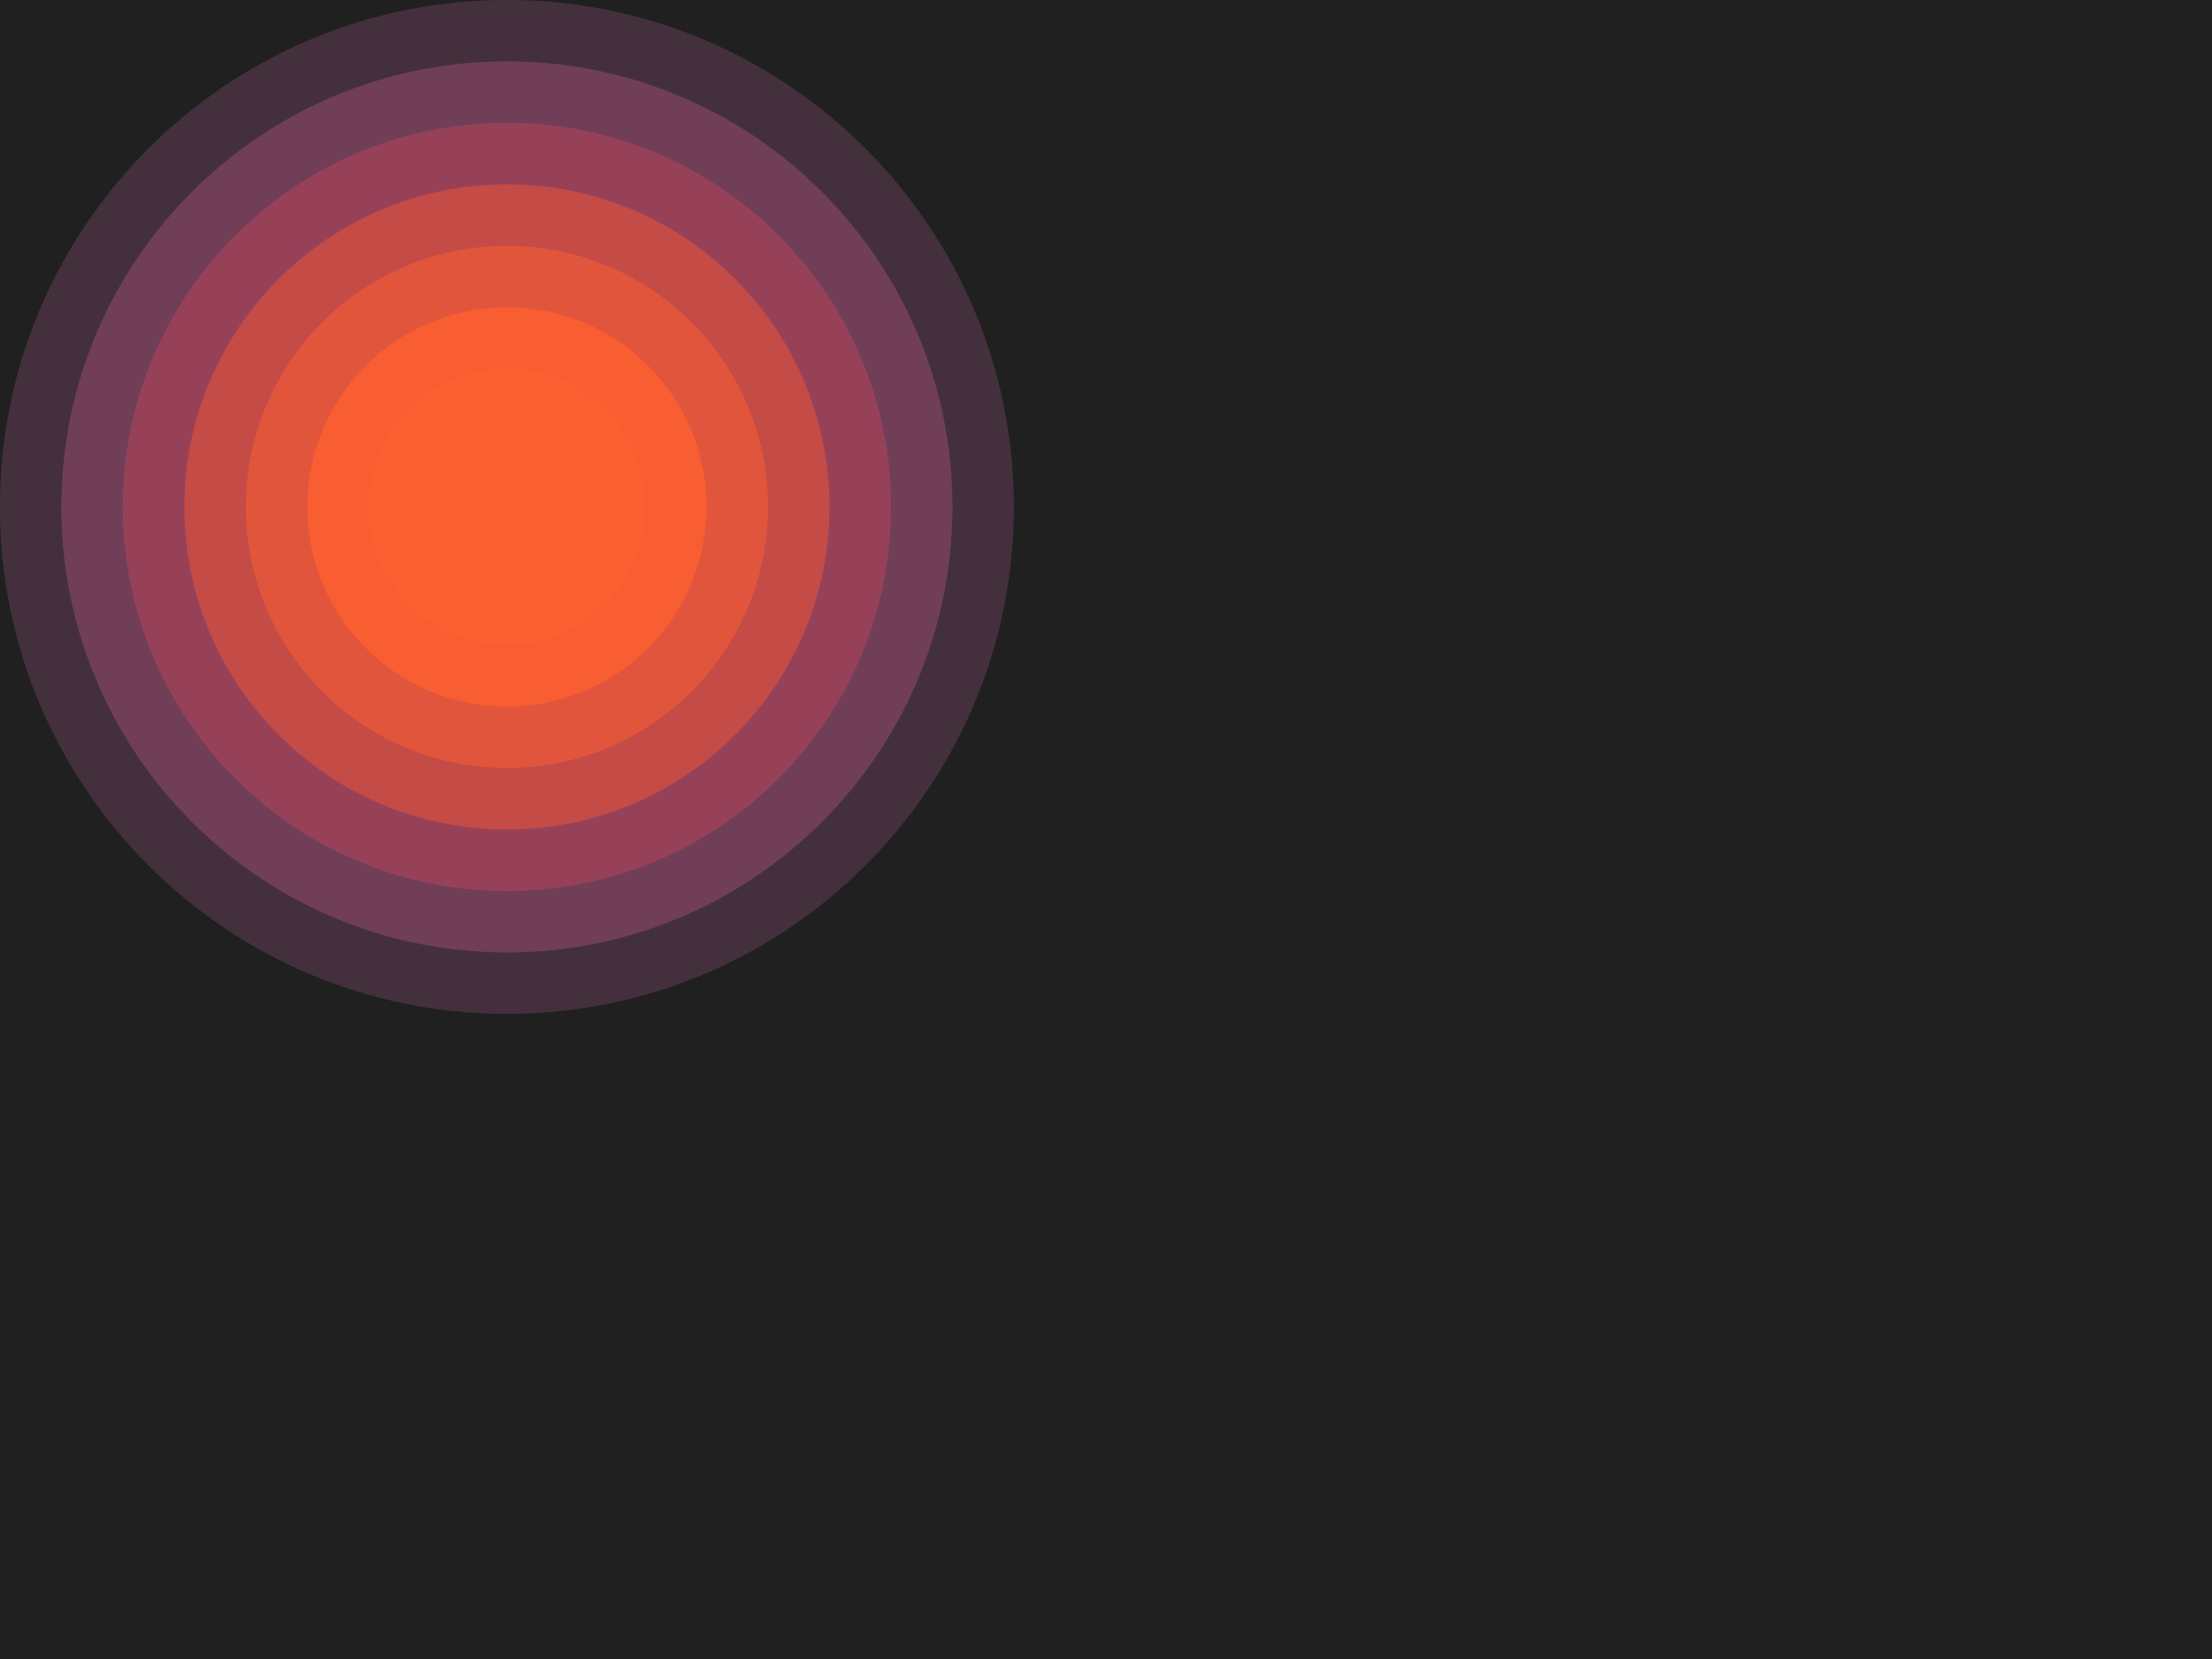 <svg xmlns="http://www.w3.org/2000/svg" xmlns:xlink="http://www.w3.org/1999/xlink" preserveAspectRatio="xMinYMin slice" viewBox="0 0 1440 1080"><defs><animate repeatCount="indefinite" dur="32s" begin="0s" xlink:href="#_R_G_L_3_G" fill="freeze" attributeName="opacity" from="0.2" to="0.2" keyTimes="0;0.138;0.179;0.304;0.353;0.5;0.567;0.588;0.628;0.829;1" values="0.2;0.4;1;0;0.75;0.3;1;0.5;0.6;0.2;0.2" keySplines="0.167 0.167 0.833 0.833;0.167 0.167 0.833 0.833;0.167 0.167 0.833 0.833;0.167 0.167 0.833 0.833;0.167 0.167 0.833 0.833;0.167 0.167 0.833 0.833;0.167 0.167 0.833 0.833;0.167 0.167 0.833 0.833;0.167 0.167 0.833 0.833;0 0 0 0" calcMode="spline"/><animateMotion repeatCount="indefinite" dur="32s" begin="0s" xlink:href="#_R_G_L_3_G" fill="freeze" keyTimes="0;0.321;0.696;0.834;0.963;1" path="M20 182.6 C20,182.6 1206.87,226.49 1206.87,226.49 C1206.87,226.49 1064.87,1012.49 1064.87,1012.49 C1064.87,1012.49 1032,528.6 1032,528.6 C1032,528.6 288.87,1426.49 288.87,1426.49 C288.87,1426.49 288.87,1426.49 288.87,1426.49 " keyPoints="0;0.33;0.55;0.68;1;1" keySplines="0.167 0.167 0.833 0.833;0.167 0.167 0.833 0.833;0.167 0.167 0.833 0.833;0.167 0.167 0.833 0.833;0 0 0 0" calcMode="spline"/><animateTransform repeatCount="indefinite" dur="32s" begin="0s" xlink:href="#_R_G_L_3_G" fill="freeze" attributeName="transform" from="1.5 1.5" to="1.5 1.5" type="scale" additive="sum" keyTimes="0;0.138;0.254;0.353;0.467;0.996;1" values="1.5 1.5;0.8 0.8;1.2 1.2;1.2 1.2;0.8 0.8;1.5 1.5;1.5 1.5" keySplines="0.167 0.167 0.833 0.833;0.167 0.167 0.833 0.833;0.167 0.167 0.833 0.833;0.167 0.167 0.833 0.833;0.167 0.167 0.833 0.833;0 0 0 0" calcMode="spline"/><animateTransform repeatCount="indefinite" dur="32s" begin="0s" xlink:href="#_R_G_L_3_G" fill="freeze" attributeName="transform" from="-330 -330" to="-330 -330" type="translate" additive="sum" keyTimes="0;1" values="-330 -330;-330 -330" keySplines="0 0 1 1" calcMode="spline"/><animate repeatCount="indefinite" dur="32s" begin="0s" xlink:href="#_R_G_L_2_G" fill="freeze" attributeName="opacity" from="0" to="0" keyTimes="0;0.042;0.471;0.508;0.588;0.742;0.996;1" values="0;0.5;0.3;0.8;0.6;0.7;0;0" keySplines="0.167 0.167 0.833 0.833;0.167 0.167 0.833 0.833;0.167 0.167 0.833 0.833;0.167 0.167 0.833 0.833;0.167 0.167 0.833 0.833;0.167 0.167 0.833 0.833;0 0 0 0" calcMode="spline"/><animateMotion repeatCount="indefinite" dur="32s" begin="0s" xlink:href="#_R_G_L_2_G" fill="freeze" keyTimes="0;0.996;1" path="M231 785.6 C231,785.6 1853,159.6 1853,159.6 C1853,159.6 1853,159.6 1853,159.6 " keyPoints="0;1;1" keySplines="0.167 0.167 0.833 0.833;0 0 0 0" calcMode="spline"/><animateTransform repeatCount="indefinite" dur="32s" begin="0s" xlink:href="#_R_G_L_2_G" fill="freeze" attributeName="transform" from="0.3 0.3" to="0.7 0.7" type="scale" additive="sum" keyTimes="0;0.146;0.588;0.685;0.996;1" values="0.3 0.3;1 1;0.3 0.3;1 1;0.7 0.7;0.7 0.7" keySplines="0.167 0.167 0.833 0.833;0.167 0.167 0.833 0.833;0.167 0.167 0.833 0.833;0.167 0.167 0.833 0.833;0 0 0 0" calcMode="spline"/><animateTransform repeatCount="indefinite" dur="32s" begin="0s" xlink:href="#_R_G_L_2_G" fill="freeze" attributeName="transform" from="-330.5 -330" to="-330.5 -330" type="translate" additive="sum" keyTimes="0;1" values="-330.5 -330;-330.5 -330" keySplines="0 0 1 1" calcMode="spline"/><animate repeatCount="indefinite" dur="32s" begin="0s" xlink:href="#_R_G_L_1_G" fill="freeze" attributeName="opacity" from="0" to="1" keyTimes="0;0.05;0.09;0.165;0.321;0.604;0.833;0.996;1" values="0;0.8;0.3;0.6;0;0.8;0.5;1;1" keySplines="0.167 0.167 0.833 0.833;0.167 0.167 0.833 0.833;0.167 0.167 0.833 0.833;0.167 0.167 0.833 0.833;0.167 0.167 0.833 0.833;0.167 0.167 0.833 0.833;0.167 0.167 0.833 0.833;0 0 0 0" calcMode="spline"/><animateMotion repeatCount="indefinite" dur="32s" begin="0s" xlink:href="#_R_G_L_1_G" fill="freeze" keyTimes="0;0.271;0.658;0.996;1" path="M1334 668 C1334,668 766.39,742 766.39,742 C766.39,742 -43.61,458 -43.61,458 C-43.61,458 1214.39,126 1214.39,126 C1214.39,126 1214.39,126 1214.39,126 " keyPoints="0;0.21;0.52;1;1" keySplines="0.167 0.167 0.833 0.833;0.167 0.167 0.833 0.833;0.167 0.167 0.833 0.833;0 0 0 0" calcMode="spline"/><animateTransform repeatCount="indefinite" dur="32s" begin="0s" xlink:href="#_R_G_L_1_G" fill="freeze" attributeName="transform" from="1.5 1.5" to="0.5 0.5" type="scale" additive="sum" keyTimes="0;0.371;0.996;1" values="1.5 1.5;1.5 1.5;0.5 0.5;0.5 0.5" keySplines="0.167 0.167 0.833 0.833;0.167 0.167 0.833 0.833;0 0 0 0" calcMode="spline"/><animateTransform repeatCount="indefinite" dur="32s" begin="0s" xlink:href="#_R_G_L_1_G" fill="freeze" attributeName="transform" from="-330 -330" to="-330 -330" type="translate" additive="sum" keyTimes="0;1" values="-330 -330;-330 -330" keySplines="0 0 1 1" calcMode="spline"/><animate repeatCount="indefinite" dur="32s" begin="0s" xlink:href="#_R_G_L_0_G" fill="freeze" attributeName="opacity" from="0" to="0" keyTimes="0;0.117;0.158;0.328;0.903;0.93;0.996;1" values="0;0;0.75;0;0.8;0.32;0;0" keySplines="0.167 0.167 0.833 0.833;0.167 0.167 0.833 0.833;0.167 0.167 0.833 0.833;0.167 0.167 0.833 0.833;0.167 0.167 0.833 0.833;0.167 0.167 0.833 0.833;0 0 0 0" calcMode="spline"/><animateMotion repeatCount="indefinite" dur="32s" begin="0s" xlink:href="#_R_G_L_0_G" fill="freeze" keyTimes="0;0.117;0.328;0.832;0.996;1" path="M554.82 29.25 C554.82,29.25 554.82,29.25 554.82,29.25 C554.82,29.25 641.67,1143.74 641.67,1143.74 C641.67,1143.74 1100,400 1100,400 C1100,400 1192,540 1192,540 C1192,540 1192,540 1192,540 " keyPoints="0;0;0.52;0.92;1;1" keySplines="0.167 0.167 0.833 0.833;0.167 0.167 0.833 0.833;0.167 0.167 0.833 0.833;0.167 0.167 0.833 0.833;0 0 0 0" calcMode="spline"/><animateTransform repeatCount="indefinite" dur="32s" begin="0s" xlink:href="#_R_G_L_0_G" fill="freeze" attributeName="transform" from="0.4 0.4" to="0.7 0.7" type="scale" additive="sum" keyTimes="0;0.117;0.158;0.328;0.903;0.996;1" values="0.4 0.4;0.4 0.4;1 1;0 0;1.2 1.2;0.7 0.7;0.7 0.7" keySplines="0.167 0.167 0.833 0.833;0.167 0.167 0.833 0.833;0.167 0.167 0.833 0.833;0.167 0.167 0.833 0.833;0.167 0.167 0.833 0.833;0 0 0 0" calcMode="spline"/><animateTransform repeatCount="indefinite" dur="32s" begin="0s" xlink:href="#_R_G_L_0_G" fill="freeze" attributeName="transform" from="-330.5 -330" to="-330.5 -330" type="translate" additive="sum" keyTimes="0;1" values="-330.5 -330;-330.5 -330" keySplines="0 0 1 1" calcMode="spline"/><animate attributeType="XML" attributeName="opacity" dur="32s" from="0" to="1" xlink:href="#time_group"/></defs><g id="_R_G"><g id="_R_G_L_4_G" transform=" translate(720, 540) translate(-720.25, -540.25)"><path id="_R_G_L_4_G_D_0_P_0" fill="#202020" fill-opacity="1" fill-rule="nonzero" d=" M0.25 1080.25 C0.25,1080.25 1440.25,1080.25 1440.25,1080.25 C1440.25,1080.25 1440.25,0.25 1440.25,0.25 C1440.25,0.25 0.25,0.25 0.25,0.25 C0.25,0.25 0.25,1080.25 0.25,1080.25z "/></g><g id="_R_G_L_3_G"><path id="_R_G_L_3_G_D_0_P_0" fill="#5be3d6" fill-opacity="0.08" fill-rule="nonzero" d=" M660 330 C660,512.25 512.25,660 330,660 C147.75,660 0,512.25 0,330 C0,147.75 147.75,0 330,0 C512.25,0 660,147.75 660,330z "/><path id="_R_G_L_3_G_D_1_P_0" fill="#5be3d6" fill-opacity="0.2" fill-rule="nonzero" d=" M620 330 C620,490.16 490.16,620 330,620 C169.84,620 40,490.16 40,330 C40,169.84 169.84,40 330,40 C490.16,40 620,169.84 620,330z "/><path id="_R_G_L_3_G_D_2_P_0" fill="#5be3d6" fill-opacity="0.4" fill-rule="nonzero" d=" M580 330 C580,468.07 468.07,580 330,580 C191.93,580 80,468.07 80,330 C80,191.93 191.93,80 330,80 C468.07,80 580,191.93 580,330z "/><path id="_R_G_L_3_G_D_3_P_0" fill="#5be3d6" fill-opacity="0.5" fill-rule="nonzero" d=" M540 330 C540,445.98 445.98,540 330,540 C214.02,540 120,445.98 120,330 C120,214.02 214.02,120 330,120 C445.98,120 540,214.02 540,330z "/><path id="_R_G_L_3_G_D_4_P_0" fill="#5be3d6" fill-opacity="0.7" fill-rule="nonzero" d=" M500 330 C500,423.89 423.89,500 330,500 C236.11,500 160,423.89 160,330 C160,236.11 236.11,160 330,160 C423.89,160 500,236.11 500,330z "/><path id="_R_G_L_3_G_D_5_P_0" fill="#5be3d6" fill-opacity="0.86" fill-rule="nonzero" d=" M460 330 C460,401.8 401.8,460 330,460 C258.2,460 200,401.8 200,330 C200,258.2 258.2,200 330,200 C401.8,200 460,258.2 460,330z "/><path id="_R_G_L_3_G_D_6_P_0" fill="#5be3d6" fill-opacity="1" fill-rule="nonzero" d=" M420 330 C420,379.71 379.71,420 330,420 C280.29,420 240,379.71 240,330 C240,280.29 280.29,240 330,240 C379.71,240 420,280.29 420,330z "/></g><g id="_R_G_L_2_G"><path id="_R_G_L_2_G_D_0_P_0" fill="#fc6031" fill-opacity="0.1" fill-rule="nonzero" d=" M660 330 C660,512.25 512.25,660 330,660 C147.75,660 0,512.25 0,330 C0,147.75 147.75,0 330,0 C512.25,0 660,147.75 660,330z "/><path id="_R_G_L_2_G_D_1_P_0" fill="#fc6031" fill-opacity="0.2" fill-rule="nonzero" d=" M620 330 C620,490.16 490.16,620 330,620 C169.84,620 40,490.16 40,330 C40,169.84 169.84,40 330,40 C490.16,40 620,169.84 620,330z "/><path id="_R_G_L_2_G_D_2_P_0" fill="#fc6031" fill-opacity="0.32" fill-rule="nonzero" d=" M580 330 C580,468.07 468.07,580 330,580 C191.93,580 80,468.07 80,330 C80,191.93 191.93,80 330,80 C468.07,80 580,191.93 580,330z "/><path id="_R_G_L_2_G_D_3_P_0" fill="#fc6031" fill-opacity="0.5" fill-rule="nonzero" d=" M540 330 C540,445.98 445.98,540 330,540 C214.02,540 120,445.98 120,330 C120,214.02 214.02,120 330,120 C445.98,120 540,214.02 540,330z "/><path id="_R_G_L_2_G_D_4_P_0" fill="#fc6031" fill-opacity="0.54" fill-rule="nonzero" d=" M500 330 C500,423.89 423.89,500 330,500 C236.11,500 160,423.89 160,330 C160,236.11 236.11,160 330,160 C423.89,160 500,236.11 500,330z "/><path id="_R_G_L_2_G_D_5_P_0" fill="#fc6031" fill-opacity="0.86" fill-rule="nonzero" d=" M460 330 C460,401.8 401.8,460 330,460 C258.2,460 200,401.8 200,330 C200,258.2 258.2,200 330,200 C401.8,200 460,258.2 460,330z "/><path id="_R_G_L_2_G_D_6_P_0" fill="#fc6031" fill-opacity="1" fill-rule="nonzero" d=" M420 330 C420,379.71 379.71,420 330,420 C280.29,420 240,379.71 240,330 C240,280.29 280.29,240 330,240 C379.71,240 420,280.29 420,330z "/></g><g id="_R_G_L_1_G"><path id="_R_G_L_1_G_D_0_P_0" fill="#000099" fill-opacity="0.16" fill-rule="nonzero" d=" M660 330 C660,512.25 512.25,660 330,660 C147.75,660 0,512.25 0,330 C0,147.75 147.75,0 330,0 C512.25,0 660,147.75 660,330z "/><path id="_R_G_L_1_G_D_1_P_0" fill="#000099" fill-opacity="0.32" fill-rule="nonzero" d=" M620 330 C620,490.16 490.16,620 330,620 C169.84,620 40,490.16 40,330 C40,169.84 169.84,40 330,40 C490.16,40 620,169.84 620,330z "/><path id="_R_G_L_1_G_D_2_P_0" fill="#000099" fill-opacity="0.48" fill-rule="nonzero" d=" M580 330 C580,468.07 468.07,580 330,580 C191.93,580 80,468.07 80,330 C80,191.93 191.93,80 330,80 C468.07,80 580,191.93 580,330z "/><path id="_R_G_L_1_G_D_3_P_0" fill="#000099" fill-opacity="0.54" fill-rule="nonzero" d=" M540 330 C540,445.98 445.98,540 330,540 C214.02,540 120,445.98 120,330 C120,214.02 214.02,120 330,120 C445.98,120 540,214.02 540,330z "/><path id="_R_G_L_1_G_D_4_P_0" fill="#000099" fill-opacity="0.7" fill-rule="nonzero" d=" M500 330 C500,423.89 423.89,500 330,500 C236.11,500 160,423.89 160,330 C160,236.11 236.11,160 330,160 C423.89,160 500,236.11 500,330z "/><path id="_R_G_L_1_G_D_5_P_0" fill="#000099" fill-opacity="0.86" fill-rule="nonzero" d=" M460 330 C460,401.8 401.8,460 330,460 C258.2,460 200,401.8 200,330 C200,258.2 258.2,200 330,200 C401.8,200 460,258.2 460,330z "/><path id="_R_G_L_1_G_D_6_P_0" fill="#000099" fill-opacity="1" fill-rule="nonzero" d=" M420 330 C420,379.71 379.71,420 330,420 C280.29,420 240,379.71 240,330 C240,280.29 280.29,240 330,240 C379.71,240 420,280.29 420,330z "/></g><g id="_R_G_L_0_G"><path id="_R_G_L_0_G_D_0_P_0" fill="#fc6031" fill-opacity="0.1" fill-rule="nonzero" d=" M660 330 C660,512.25 512.25,660 330,660 C147.75,660 0,512.25 0,330 C0,147.75 147.75,0 330,0 C512.25,0 660,147.75 660,330z "/><path id="_R_G_L_0_G_D_1_P_0" fill="#fc6031" fill-opacity="0.2" fill-rule="nonzero" d=" M620 330 C620,490.16 490.16,620 330,620 C169.84,620 40,490.16 40,330 C40,169.84 169.84,40 330,40 C490.16,40 620,169.84 620,330z "/><path id="_R_G_L_0_G_D_2_P_0" fill="#fc6031" fill-opacity="0.32" fill-rule="nonzero" d=" M580 330 C580,468.07 468.07,580 330,580 C191.93,580 80,468.07 80,330 C80,191.93 191.93,80 330,80 C468.07,80 580,191.93 580,330z "/><path id="_R_G_L_0_G_D_3_P_0" fill="#fc6031" fill-opacity="0.5" fill-rule="nonzero" d=" M540 330 C540,445.98 445.98,540 330,540 C214.02,540 120,445.98 120,330 C120,214.02 214.02,120 330,120 C445.98,120 540,214.02 540,330z "/><path id="_R_G_L_0_G_D_4_P_0" fill="#fc6031" fill-opacity="0.54" fill-rule="nonzero" d=" M500 330 C500,423.89 423.89,500 330,500 C236.11,500 160,423.89 160,330 C160,236.11 236.11,160 330,160 C423.89,160 500,236.11 500,330z "/><path id="_R_G_L_0_G_D_5_P_0" fill="#fc6031" fill-opacity="0.86" fill-rule="nonzero" d=" M460 330 C460,401.8 401.8,460 330,460 C258.2,460 200,401.8 200,330 C200,258.2 258.2,200 330,200 C401.8,200 460,258.2 460,330z "/><path id="_R_G_L_0_G_D_6_P_0" fill="#fc6031" fill-opacity="1" fill-rule="nonzero" d=" M420 330 C420,379.71 379.71,420 330,420 C280.29,420 240,379.71 240,330 C240,280.29 280.29,240 330,240 C379.71,240 420,280.29 420,330z "/></g></g><g id="time_group"/></svg>
